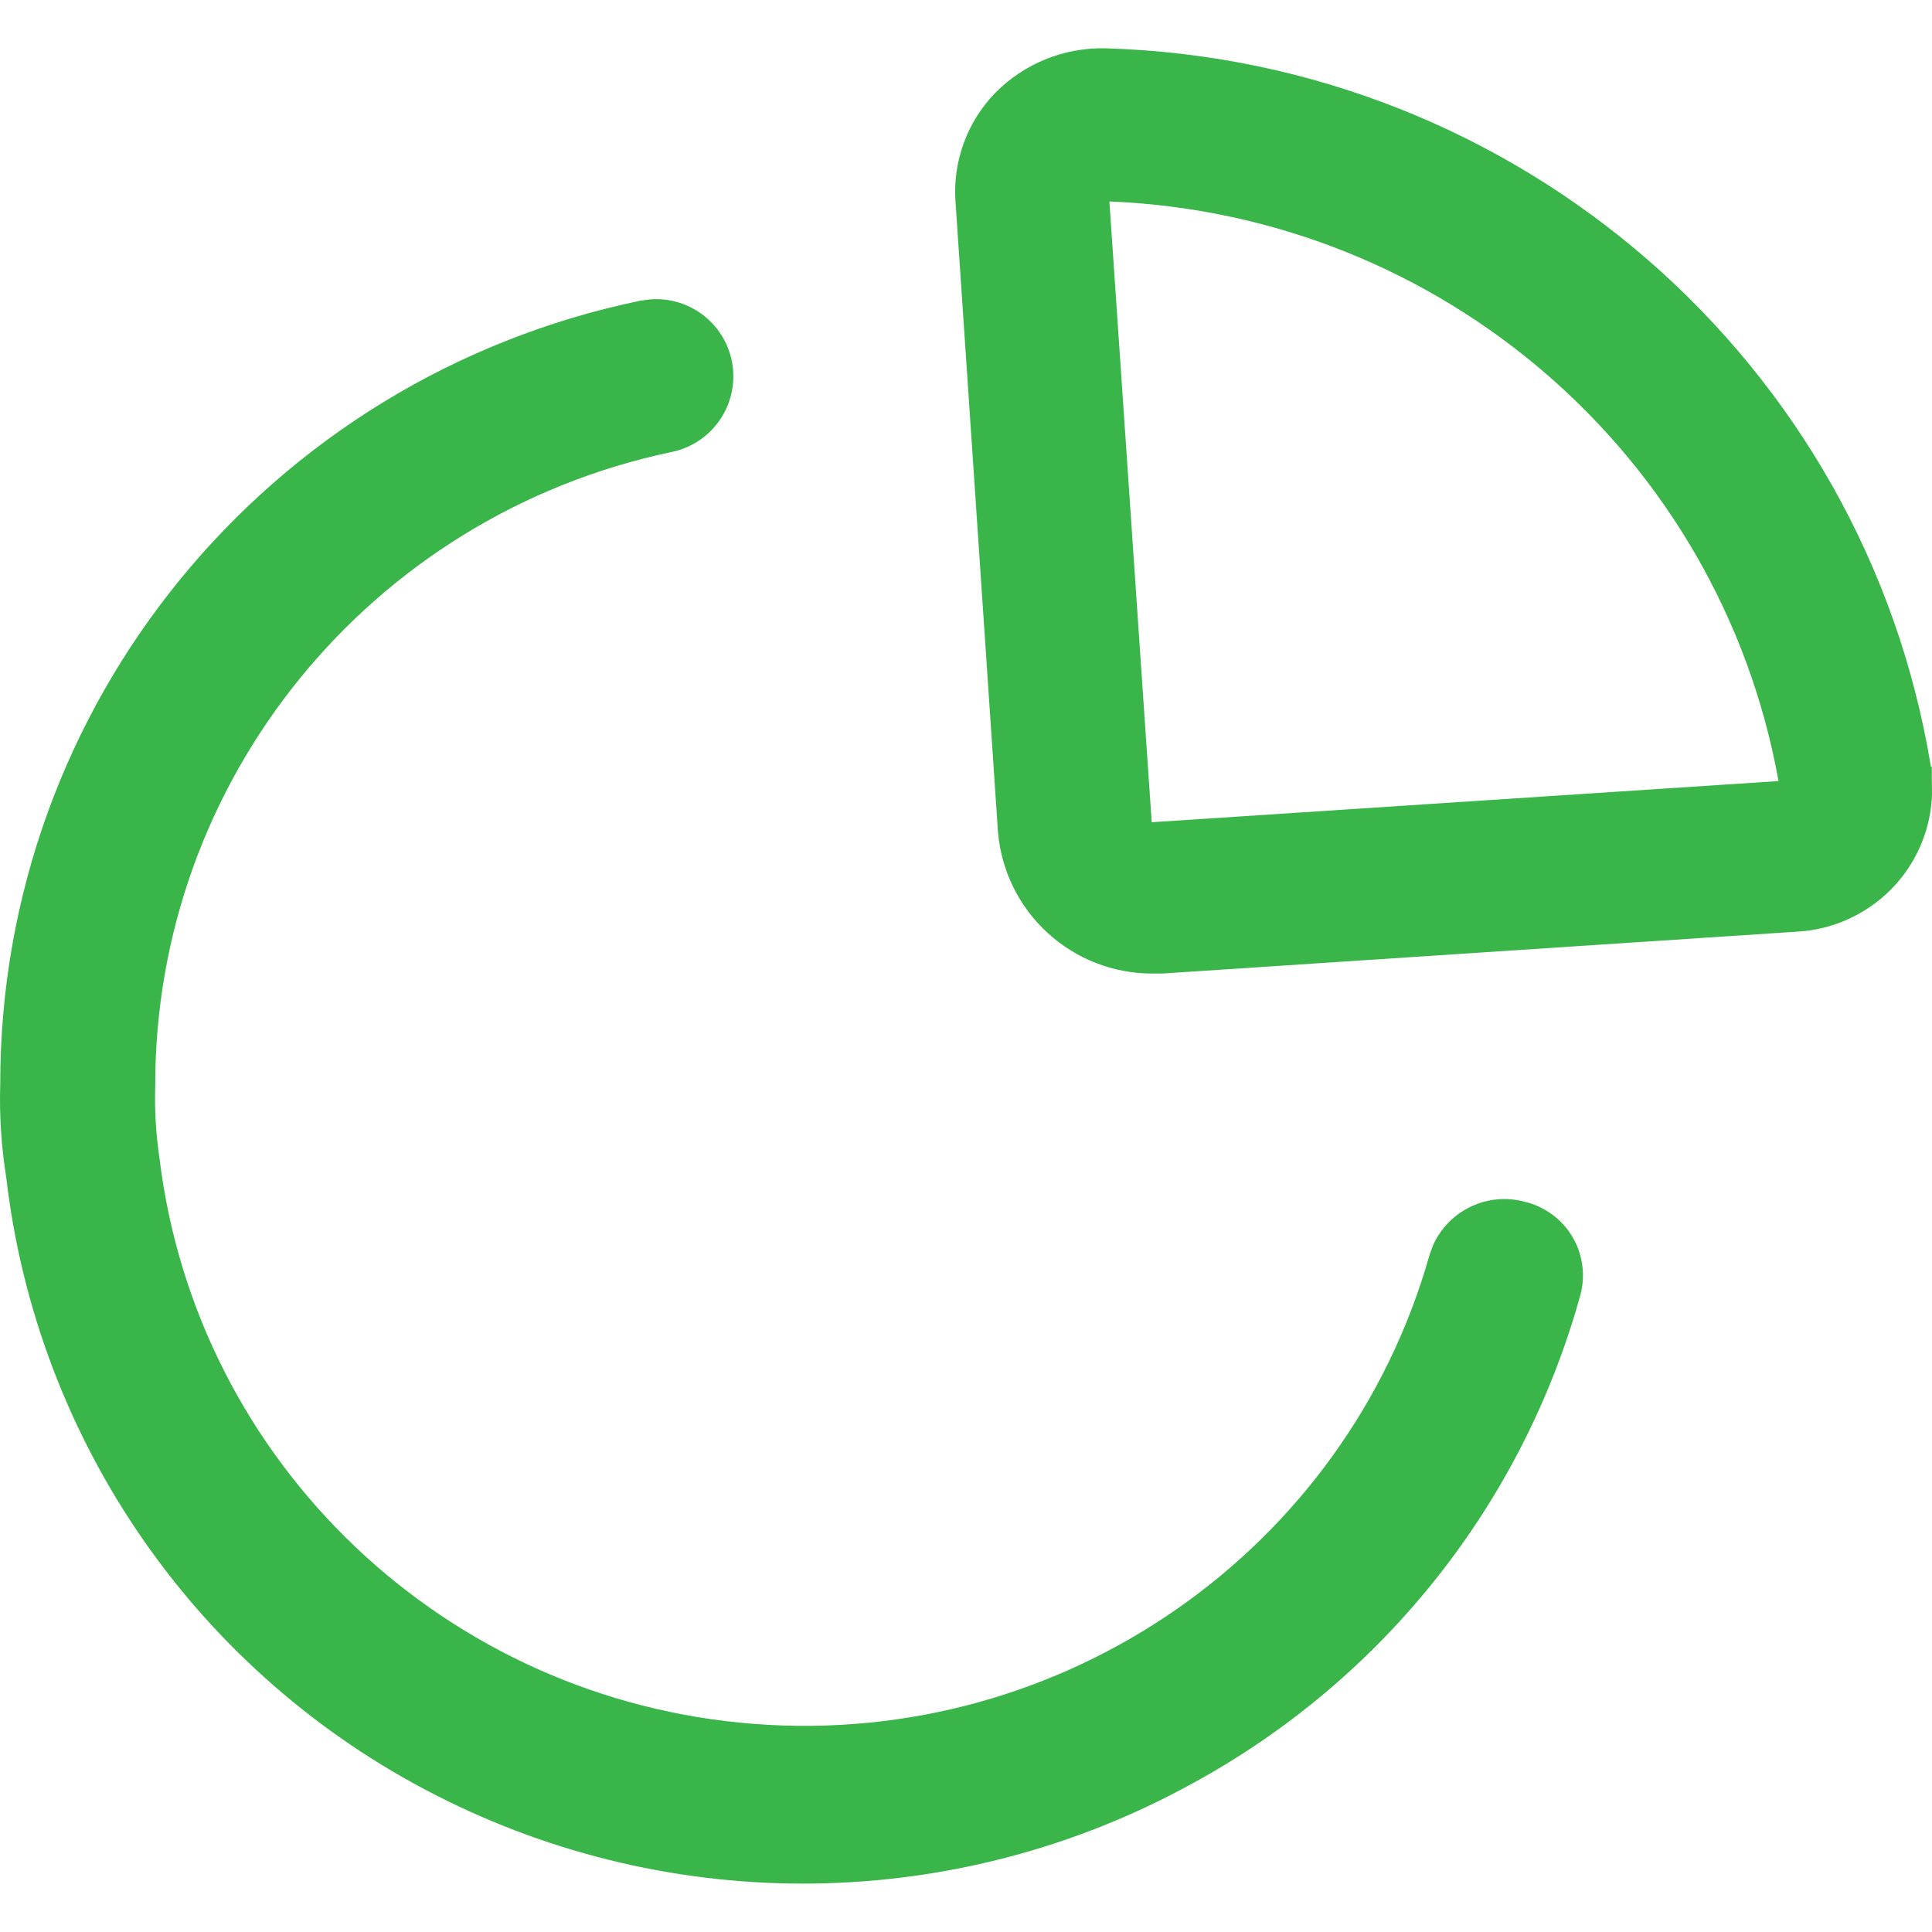 <svg width="32" height="32" viewBox="0 0 32 32" fill="none" xmlns="http://www.w3.org/2000/svg">
<path d="M10.768 4.959C11.093 4.933 11.416 5.033 11.67 5.238C11.925 5.443 12.091 5.737 12.135 6.061C12.179 6.385 12.097 6.713 11.907 6.978C11.717 7.244 11.433 7.426 11.112 7.489C6.125 8.543 2.559 12.927 2.571 17.995C2.559 18.391 2.583 18.787 2.641 19.179C3.257 24.242 7.383 28.163 12.498 28.554C17.613 28.945 22.295 25.687 23.679 20.781L23.738 20.62C23.865 20.341 24.086 20.116 24.363 19.985C24.64 19.853 24.954 19.825 25.25 19.904C25.414 19.942 25.569 20.014 25.705 20.113C25.841 20.212 25.956 20.338 26.042 20.482C26.128 20.626 26.184 20.786 26.207 20.953C26.23 21.119 26.22 21.288 26.176 21.45C25.702 23.163 24.888 24.762 23.782 26.153C22.675 27.544 21.3 28.698 19.738 29.546C17.826 30.597 15.684 31.164 13.502 31.197C11.319 31.23 9.162 30.727 7.218 29.733C5.281 28.746 3.617 27.295 2.376 25.51C1.135 23.724 0.354 21.66 0.103 19.5C0.021 18.988 -0.012 18.471 0.004 17.953C0 11.679 4.425 6.262 10.608 4.98L10.768 4.959ZM18.307 0.8C25.147 0.999 30.883 5.988 31.982 12.7H31.997V12.923L32 13.157C31.982 13.705 31.772 14.229 31.408 14.639C31.2 14.872 30.948 15.063 30.666 15.199C30.384 15.335 30.079 15.414 29.767 15.431L19.25 16.125H19.082C18.441 16.125 17.823 15.884 17.351 15.451C16.878 15.018 16.585 14.423 16.53 13.784L15.825 3.322C15.804 2.996 15.852 2.668 15.966 2.361C16.079 2.054 16.256 1.774 16.484 1.539C16.721 1.298 17.006 1.108 17.319 0.981C17.633 0.854 17.969 0.793 18.307 0.8ZM18.375 3.337L19.076 13.619L29.458 12.937C28.488 7.55 23.88 3.558 18.375 3.337Z" fill="#39B54A"/>
</svg>
